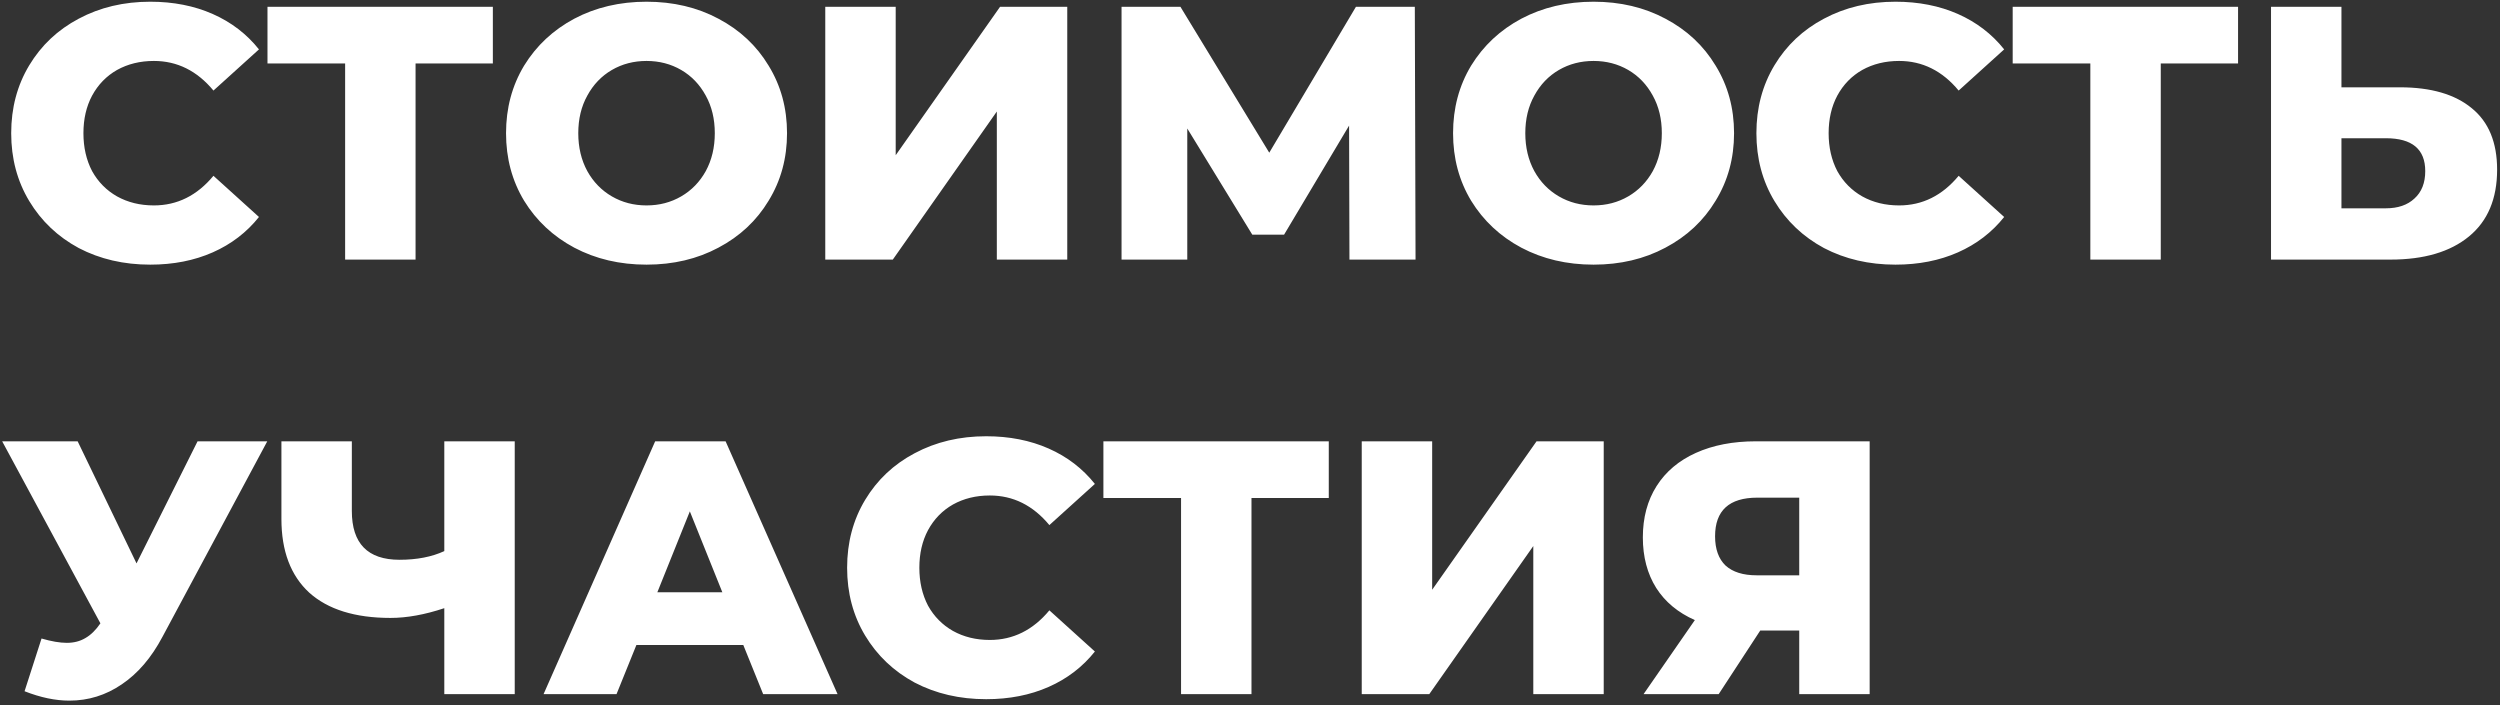 <?xml version="1.0" encoding="UTF-8"?> <svg xmlns="http://www.w3.org/2000/svg" width="443" height="125" viewBox="0 0 443 125" fill="none"><rect x="0" y="0" width="443" height="125" fill="#333333" stroke="none"/> <path d="M26.624 46.896C21.931 46.896 17.707 45.915 13.952 43.952C10.24 41.947 7.317 39.173 5.184 35.632C3.051 32.091 1.984 28.08 1.984 23.6C1.984 19.12 3.051 15.109 5.184 11.568C7.317 8.027 10.24 5.275 13.952 3.312C17.707 1.307 21.931 0.304 26.624 0.304C30.72 0.304 34.411 1.029 37.696 2.48C40.981 3.931 43.712 6.021 45.888 8.752L37.824 16.048C34.923 12.549 31.403 10.8 27.264 10.8C24.832 10.8 22.656 11.333 20.736 12.4C18.859 13.467 17.387 14.981 16.32 16.944C15.296 18.864 14.784 21.083 14.784 23.6C14.784 26.117 15.296 28.357 16.32 30.32C17.387 32.24 18.859 33.733 20.736 34.8C22.656 35.867 24.832 36.4 27.264 36.4C31.403 36.4 34.923 34.651 37.824 31.152L45.888 38.448C43.712 41.179 40.981 43.269 37.696 44.72C34.411 46.171 30.72 46.896 26.624 46.896ZM87.334 11.248H73.638V46H61.157V11.248H47.398V1.2H87.334V11.248ZM114.566 46.896C109.83 46.896 105.563 45.893 101.766 43.888C98.011 41.883 95.046 39.109 92.87 35.568C90.737 32.027 89.67 28.037 89.67 23.6C89.67 19.163 90.737 15.173 92.87 11.632C95.046 8.091 98.011 5.317 101.766 3.312C105.563 1.307 109.83 0.304 114.566 0.304C119.302 0.304 123.547 1.307 127.302 3.312C131.099 5.317 134.065 8.091 136.198 11.632C138.374 15.173 139.462 19.163 139.462 23.6C139.462 28.037 138.374 32.027 136.198 35.568C134.065 39.109 131.099 41.883 127.302 43.888C123.547 45.893 119.302 46.896 114.566 46.896ZM114.566 36.4C116.827 36.4 118.875 35.867 120.71 34.8C122.545 33.733 123.995 32.24 125.062 30.32C126.129 28.357 126.662 26.117 126.662 23.6C126.662 21.083 126.129 18.864 125.062 16.944C123.995 14.981 122.545 13.467 120.71 12.4C118.875 11.333 116.827 10.8 114.566 10.8C112.305 10.8 110.257 11.333 108.422 12.4C106.587 13.467 105.137 14.981 104.07 16.944C103.003 18.864 102.47 21.083 102.47 23.6C102.47 26.117 103.003 28.357 104.07 30.32C105.137 32.24 106.587 33.733 108.422 34.8C110.257 35.867 112.305 36.4 114.566 36.4ZM146.238 1.2H158.718V27.504L177.214 1.2H189.118V46H176.638V19.76L158.206 46H146.238V1.2ZM239.122 46L239.058 22.256L227.538 41.584H221.906L210.385 22.768V46H198.738V1.2H209.17L224.914 27.056L240.274 1.2H250.706L250.834 46H239.122ZM282.379 46.896C277.643 46.896 273.376 45.893 269.579 43.888C265.824 41.883 262.859 39.109 260.683 35.568C258.549 32.027 257.483 28.037 257.483 23.6C257.483 19.163 258.549 15.173 260.683 11.632C262.859 8.091 265.824 5.317 269.579 3.312C273.376 1.307 277.643 0.304 282.379 0.304C287.115 0.304 291.36 1.307 295.115 3.312C298.912 5.317 301.877 8.091 304.011 11.632C306.187 15.173 307.275 19.163 307.275 23.6C307.275 28.037 306.187 32.027 304.011 35.568C301.877 39.109 298.912 41.883 295.115 43.888C291.36 45.893 287.115 46.896 282.379 46.896ZM282.379 36.4C284.64 36.4 286.688 35.867 288.523 34.8C290.357 33.733 291.808 32.24 292.875 30.32C293.941 28.357 294.475 26.117 294.475 23.6C294.475 21.083 293.941 18.864 292.875 16.944C291.808 14.981 290.357 13.467 288.523 12.4C286.688 11.333 284.64 10.8 282.379 10.8C280.117 10.8 278.069 11.333 276.235 12.4C274.4 13.467 272.949 14.981 271.883 16.944C270.816 18.864 270.283 21.083 270.283 23.6C270.283 26.117 270.816 28.357 271.883 30.32C272.949 32.24 274.4 33.733 276.235 34.8C278.069 35.867 280.117 36.4 282.379 36.4ZM335.874 46.896C331.181 46.896 326.957 45.915 323.202 43.952C319.49 41.947 316.567 39.173 314.434 35.632C312.301 32.091 311.234 28.08 311.234 23.6C311.234 19.12 312.301 15.109 314.434 11.568C316.567 8.027 319.49 5.275 323.202 3.312C326.957 1.307 331.181 0.304 335.874 0.304C339.97 0.304 343.661 1.029 346.946 2.48C350.231 3.931 352.962 6.021 355.138 8.752L347.074 16.048C344.173 12.549 340.653 10.8 336.514 10.8C334.082 10.8 331.906 11.333 329.986 12.4C328.109 13.467 326.637 14.981 325.57 16.944C324.546 18.864 324.034 21.083 324.034 23.6C324.034 26.117 324.546 28.357 325.57 30.32C326.637 32.24 328.109 33.733 329.986 34.8C331.906 35.867 334.082 36.4 336.514 36.4C340.653 36.4 344.173 34.651 347.074 31.152L355.138 38.448C352.962 41.179 350.231 43.269 346.946 44.72C343.661 46.171 339.97 46.896 335.874 46.896ZM396.584 11.248H382.888V46H370.408V11.248H356.648V1.2H396.584V11.248ZM425.273 15.472C430.777 15.472 435.022 16.709 438.009 19.184C440.996 21.616 442.489 25.243 442.489 30.064C442.489 35.227 440.825 39.173 437.497 41.904C434.169 44.635 429.54 46 423.609 46H402.425V1.2H414.905V15.472H425.273ZM422.777 36.912C424.91 36.912 426.596 36.336 427.833 35.184C429.113 34.032 429.753 32.411 429.753 30.32C429.753 26.437 427.428 24.496 422.777 24.496H414.905V36.912H422.777ZM47.36 78.2L28.8 112.824C26.837 116.536 24.427 119.352 21.568 121.272C18.752 123.192 15.659 124.152 12.288 124.152C9.813 124.152 7.168 123.597 4.352 122.488L7.36 113.144C9.109 113.656 10.603 113.912 11.84 113.912C13.077 113.912 14.165 113.635 15.104 113.08C16.085 112.525 16.981 111.651 17.792 110.456L0.384 78.2H13.76L24.192 99.832L35.008 78.2H47.36ZM91.21 78.2V123H78.731V107.768C75.275 108.92 72.096 109.496 69.195 109.496C62.922 109.496 58.123 108.003 54.794 105.016C51.509 101.987 49.867 97.635 49.867 91.96V78.2H62.346V90.552C62.346 96.312 65.162 99.192 70.794 99.192C73.867 99.192 76.512 98.68 78.731 97.656V78.2H91.21ZM131.712 114.296H112.768L109.248 123H96.32L116.096 78.2H128.576L148.416 123H135.232L131.712 114.296ZM128 104.952L122.24 90.616L116.48 104.952H128ZM174.749 123.896C170.056 123.896 165.832 122.915 162.077 120.952C158.365 118.947 155.442 116.173 153.309 112.632C151.176 109.091 150.109 105.08 150.109 100.6C150.109 96.12 151.176 92.109 153.309 88.568C155.442 85.027 158.365 82.275 162.077 80.312C165.832 78.307 170.056 77.304 174.749 77.304C178.845 77.304 182.536 78.029 185.821 79.48C189.106 80.931 191.837 83.021 194.013 85.752L185.949 93.048C183.048 89.549 179.528 87.8 175.389 87.8C172.957 87.8 170.781 88.333 168.861 89.4C166.984 90.467 165.512 91.981 164.445 93.944C163.421 95.864 162.909 98.083 162.909 100.6C162.909 103.117 163.421 105.357 164.445 107.32C165.512 109.24 166.984 110.733 168.861 111.8C170.781 112.867 172.957 113.4 175.389 113.4C179.528 113.4 183.048 111.651 185.949 108.152L194.013 115.448C191.837 118.179 189.106 120.269 185.821 121.72C182.536 123.171 178.845 123.896 174.749 123.896ZM235.459 88.248H221.763V123H209.283V88.248H195.523V78.2H235.459V88.248ZM241.3 78.2H253.78V104.504L272.276 78.2H284.18V123H271.7V96.76L253.268 123H241.3V78.2ZM331.304 78.2V123H318.824V111.736H311.912L304.552 123H291.24L300.328 109.88C297.341 108.557 295.059 106.659 293.48 104.184C291.901 101.667 291.112 98.68 291.112 95.224C291.112 91.725 291.923 88.696 293.544 86.136C295.165 83.576 297.491 81.613 300.52 80.248C303.549 78.883 307.091 78.2 311.144 78.2H331.304ZM311.4 88.184C306.408 88.184 303.912 90.467 303.912 95.032C303.912 97.293 304.531 99.021 305.768 100.216C307.048 101.368 308.883 101.944 311.272 101.944H318.824V88.184H311.4Z" fill="white"></path> </svg> 
